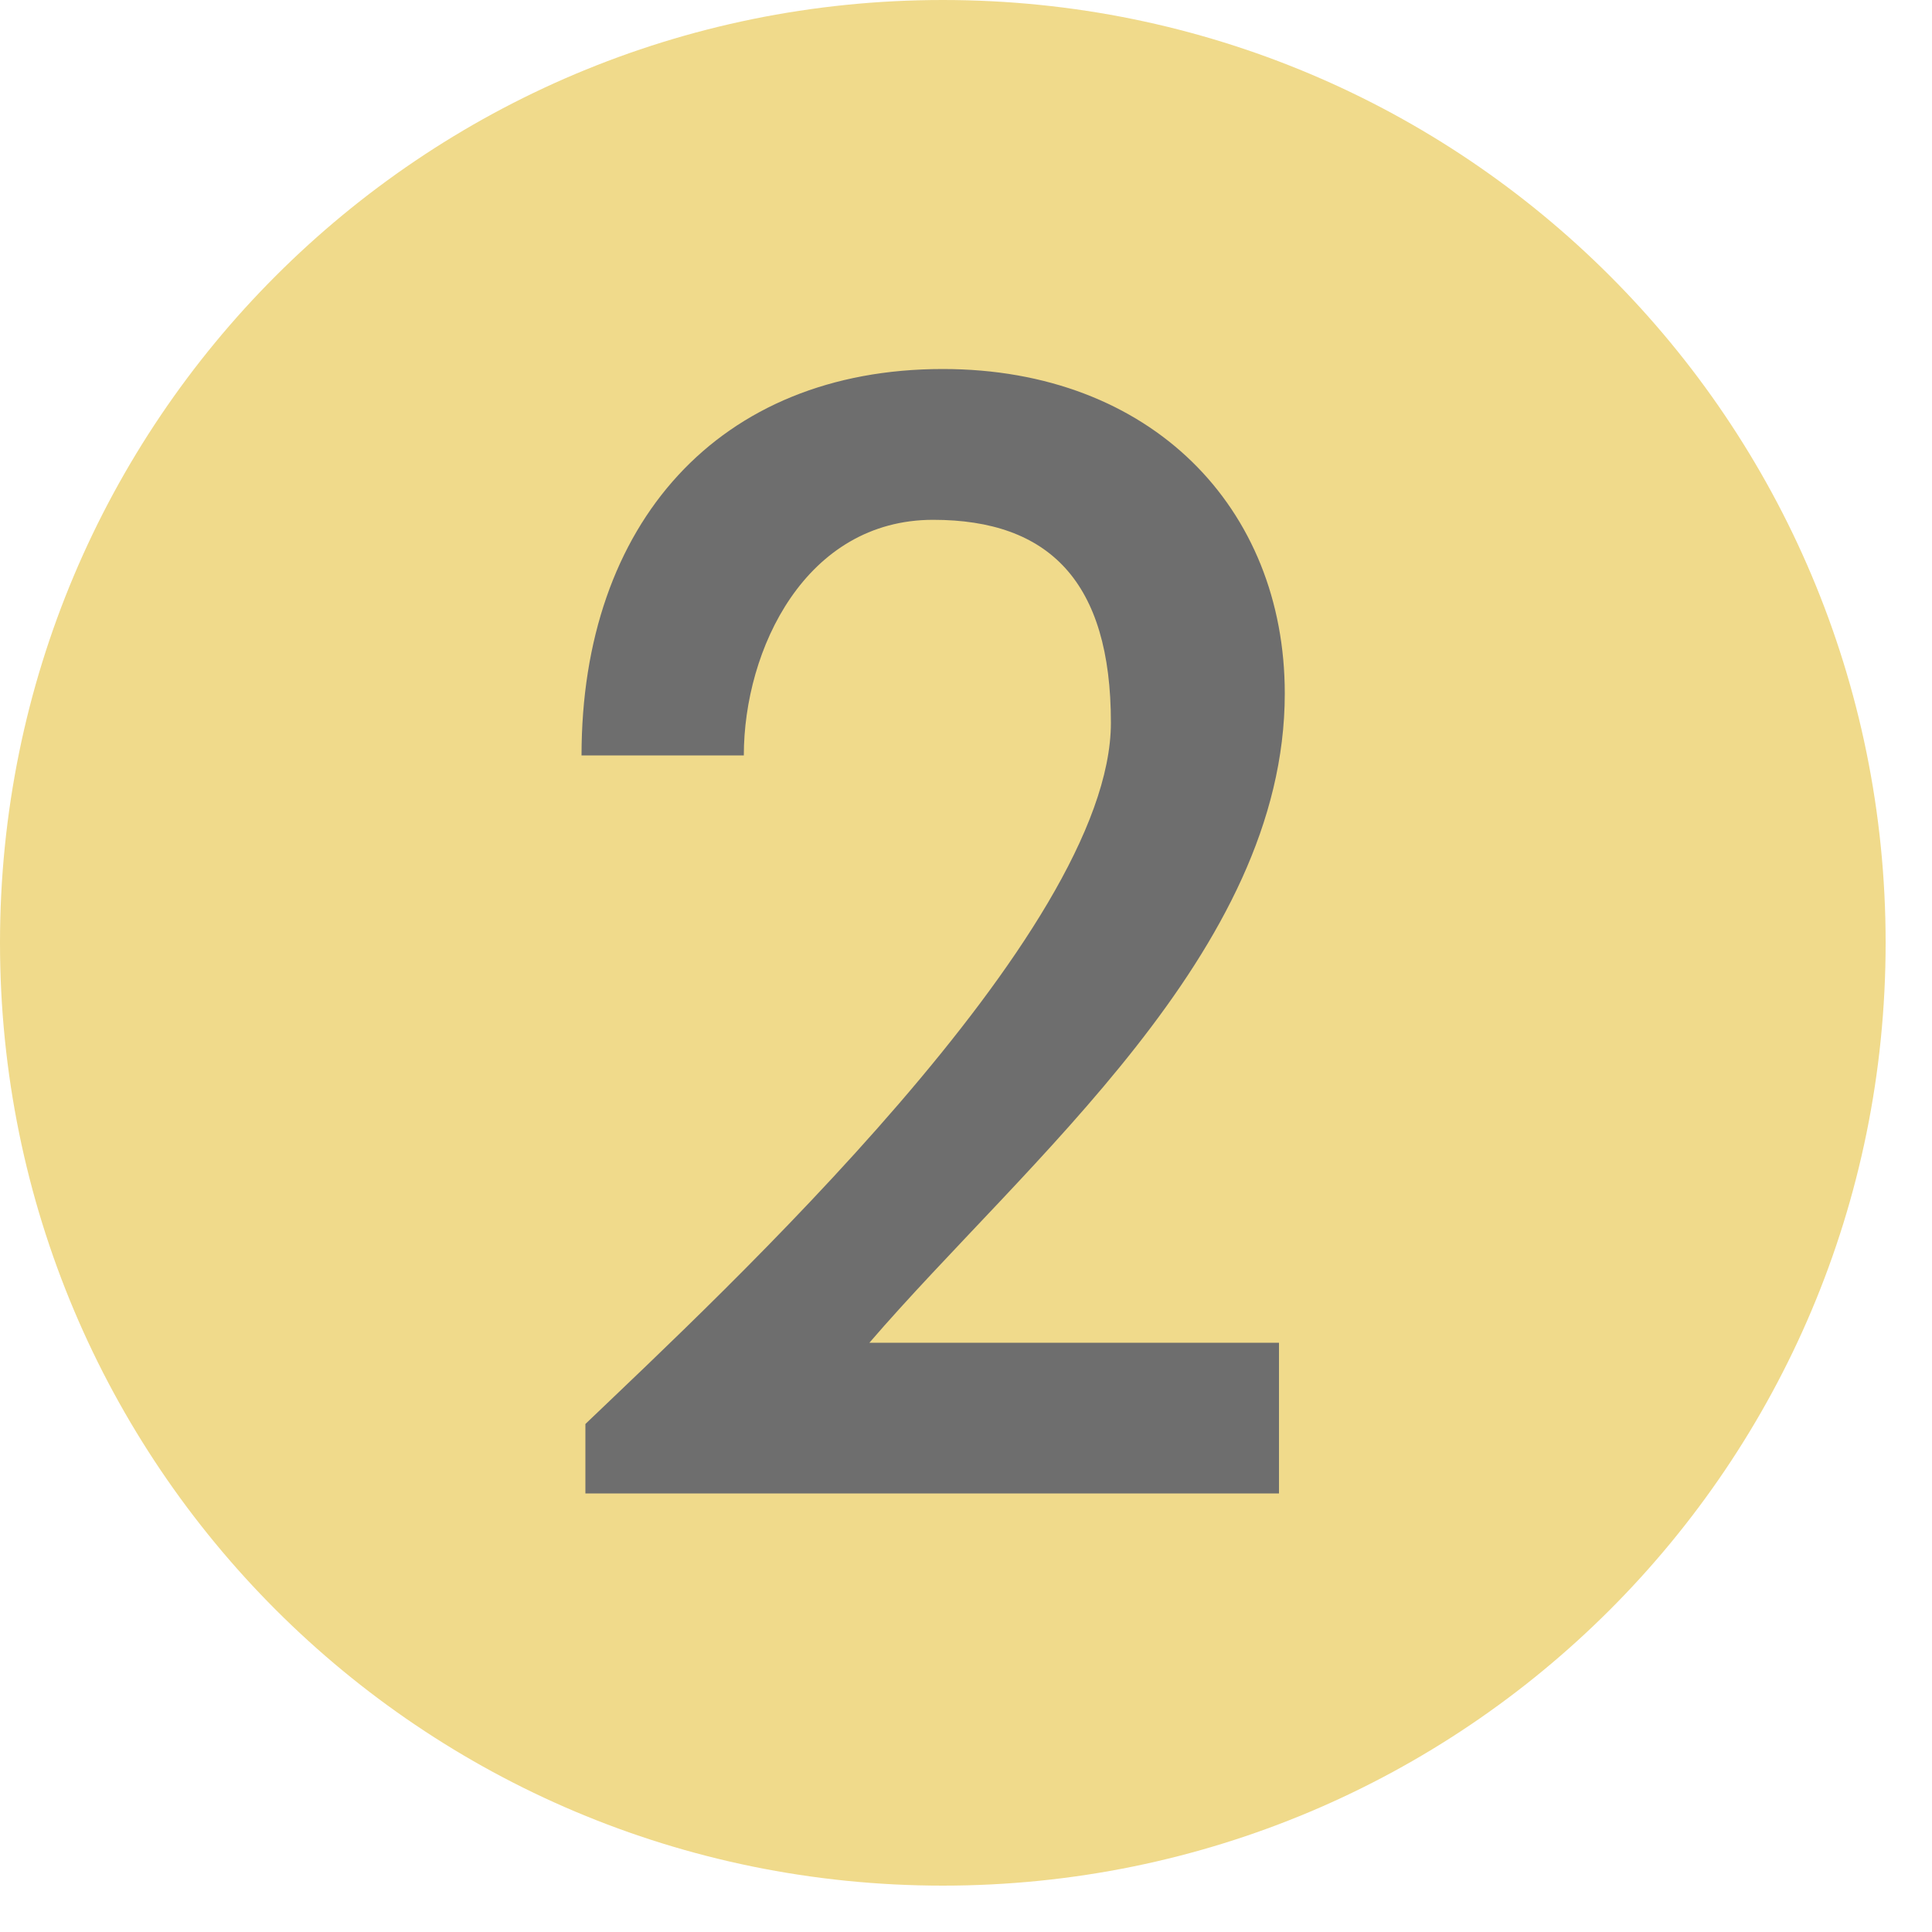 <?xml version="1.0" encoding="utf-8"?>
<!-- Generator: Adobe Illustrator 15.1.0, SVG Export Plug-In  -->
<!DOCTYPE svg PUBLIC "-//W3C//DTD SVG 1.1//EN" "http://www.w3.org/Graphics/SVG/1.1/DTD/svg11.dtd">
<svg version="1.1"
	 xmlns="http://www.w3.org/2000/svg" xmlns:xlink="http://www.w3.org/1999/xlink" xmlns:a="http://ns.adobe.com/AdobeSVGViewerExtensions/3.0/"
	 x="0px" y="0px" width="18px" height="18px" viewBox="0 0 18 18" overflow="visible" enable-background="new 0 0 18 18"
	 xml:space="preserve">
<defs>
</defs>
<g>
	<defs>
		<rect id="SVGID_1_" width="17.568" height="17.568"/>
	</defs>
	<clipPath id="SVGID_2_">
		<use xlink:href="#SVGID_1_"  overflow="visible"/>
	</clipPath>
	<path clip-path="url(#SVGID_2_)" fill="#F0DA8B" d="M0,8.784c0,4.86,3.924,8.784,8.784,8.784c4.86,0,8.784-3.924,8.784-8.784
		C17.568,3.925,13.644,0,8.784,0C3.924,0,0,3.925,0,8.784"/>
	<path clip-path="url(#SVGID_2_)" fill="#6E6E6E" d="M11.916,13.914H5.454v-0.647c1.26-1.206,4.896-4.572,4.896-6.534
		c0-1.314-0.576-1.89-1.656-1.89c-1.188,0-1.764,1.206-1.764,2.195H5.418c0-2.16,1.278-3.6,3.366-3.6
		c1.944,0,3.186,1.296,3.186,3.023c0,2.412-2.412,4.356-3.87,6.049h3.816V13.914z"/>
</g>
</svg>
